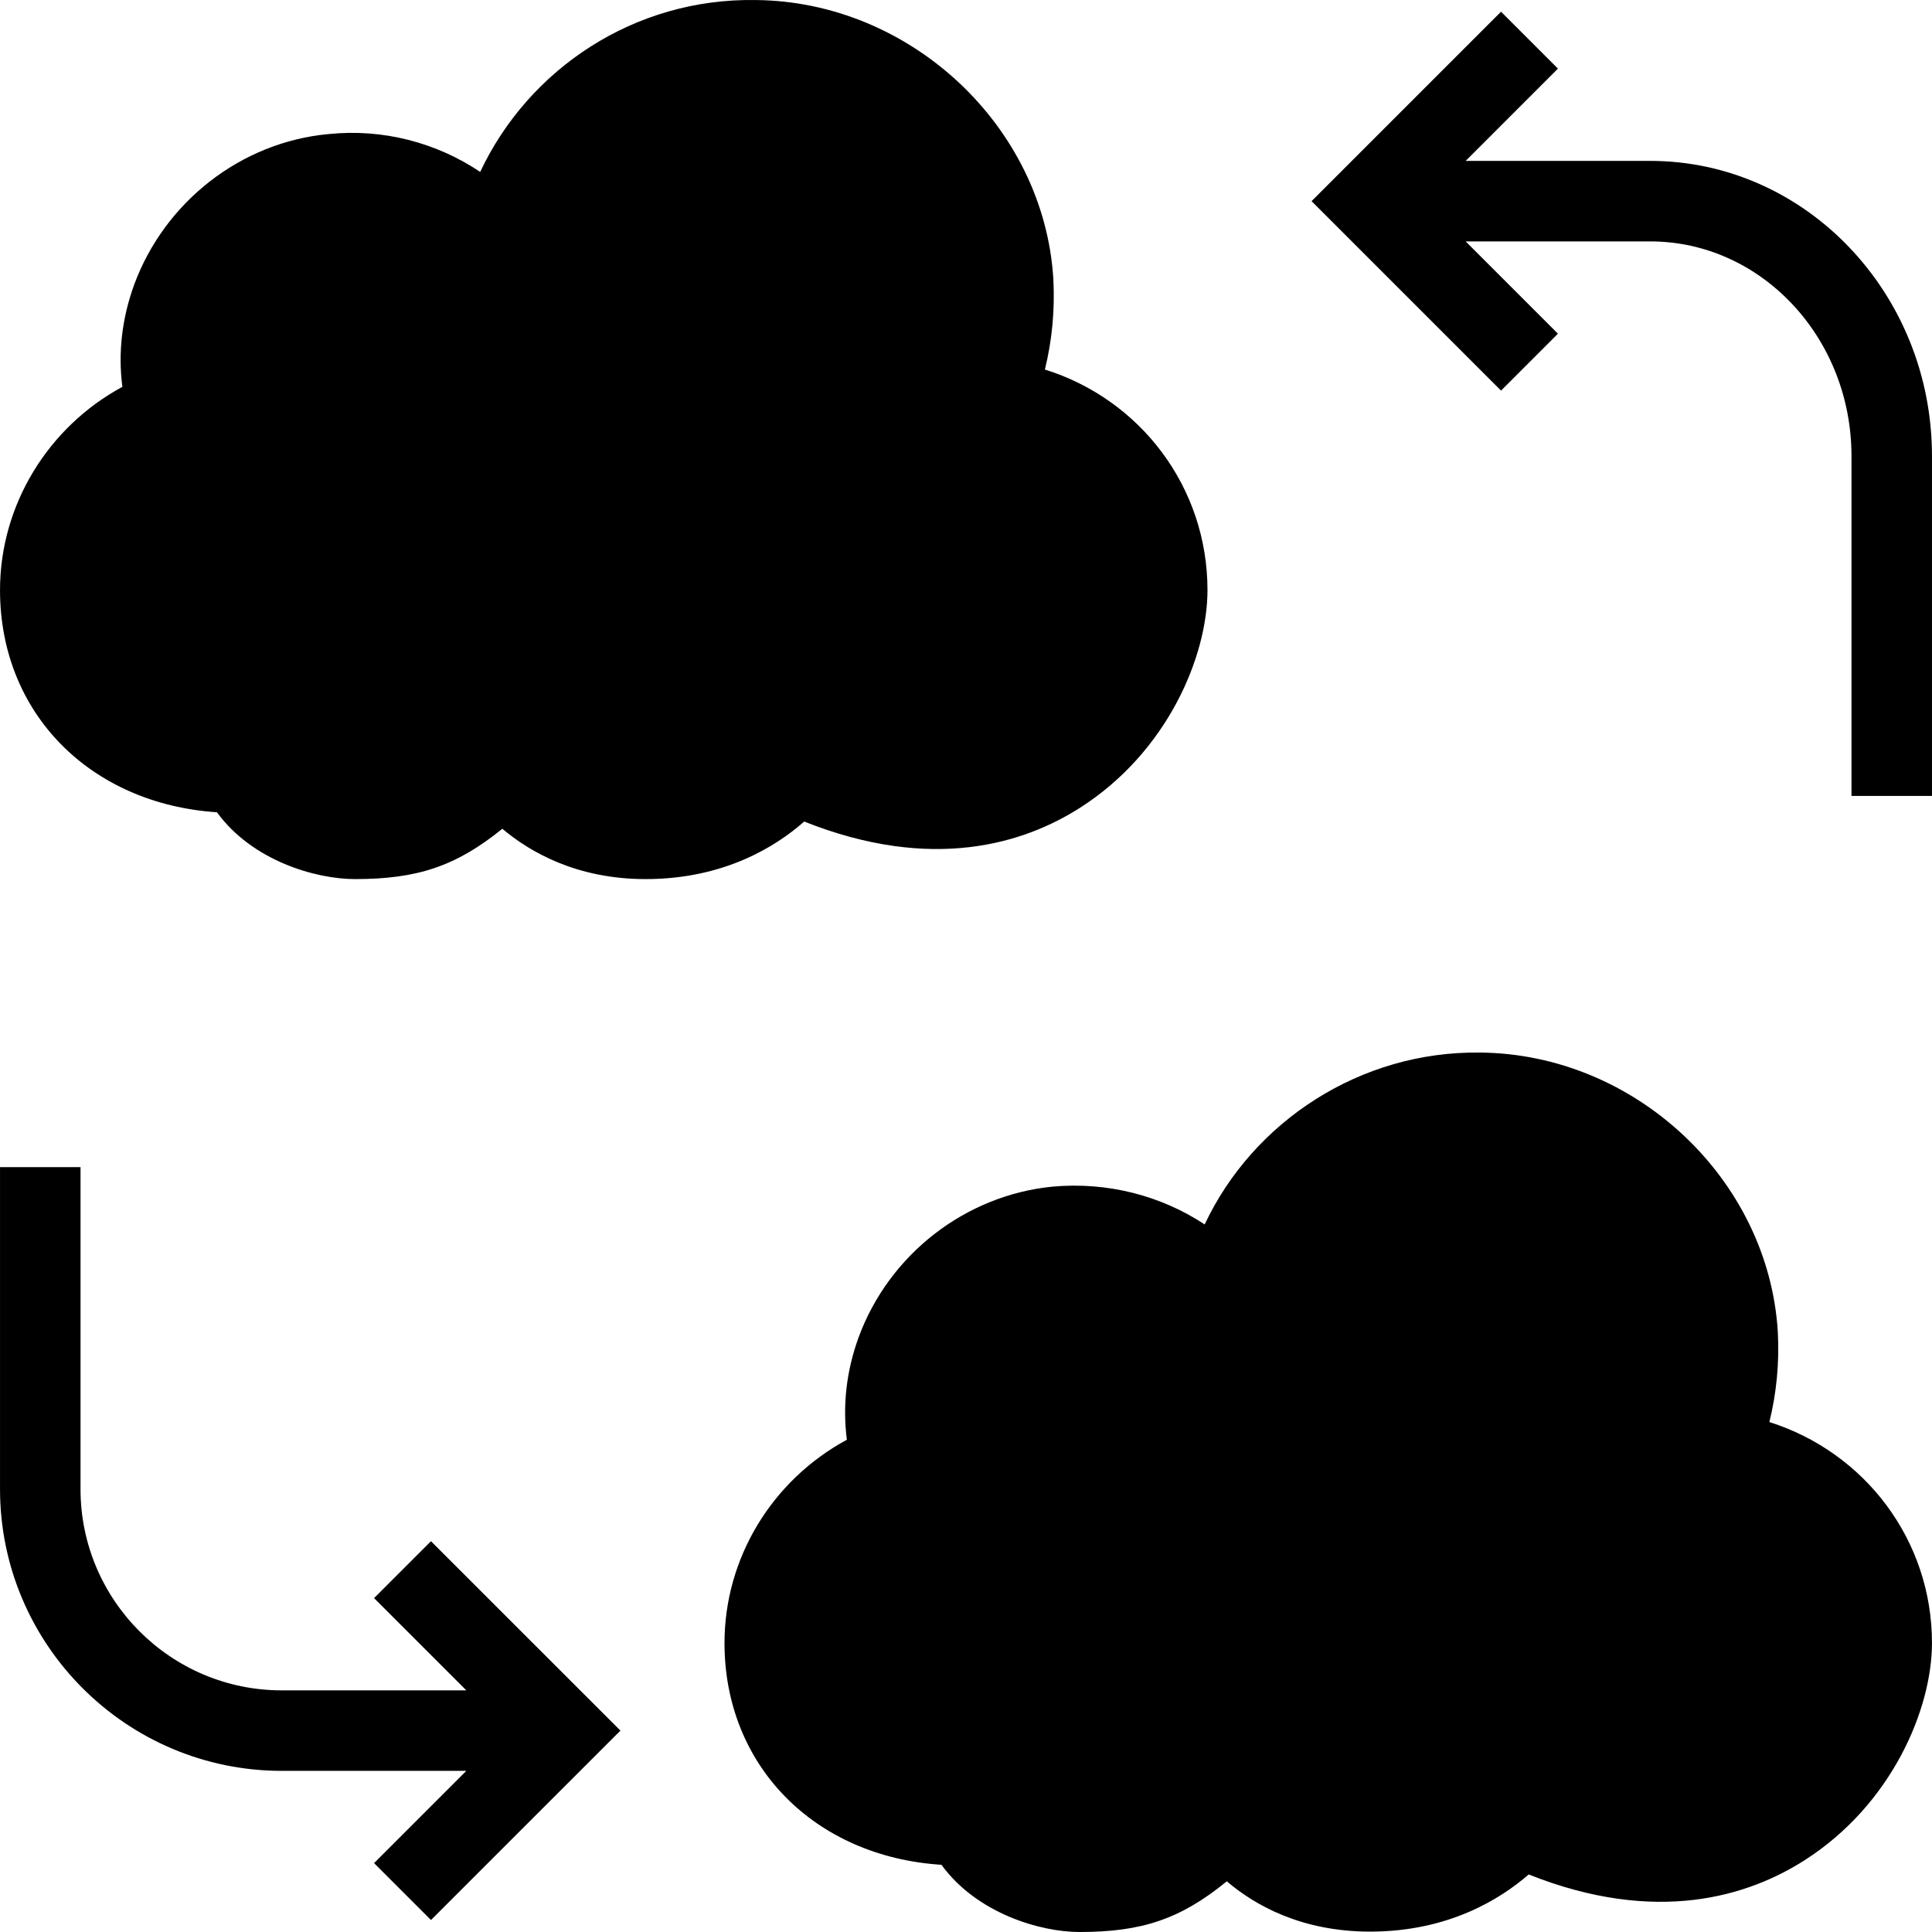<?xml version="1.0" encoding="iso-8859-1"?>
<!-- Uploaded to: SVG Repo, www.svgrepo.com, Generator: SVG Repo Mixer Tools -->
<svg fill="#000000" height="800px" width="800px" version="1.1" id="Layer_1" xmlns="http://www.w3.org/2000/svg" xmlns:xlink="http://www.w3.org/1999/xlink" 
	 viewBox="0 0 472.626 472.626" xml:space="preserve">
<g>
	<g>
		<path d="M403.697,39.361h-45.154l22.576-22.577L367.198,2.862l-46.347,46.346l46.347,46.346l13.922-13.922l-22.576-22.577h45.154
			c27.144,0,49.231,23.558,49.231,52.51v83.144h19.692v-83.144C472.621,71.755,441.697,39.361,403.697,39.361z"/>
	</g>
</g>
<g>
	<g>
		<path d="M255.611,90.4c1.772-7.189,2.462-14.573,2.068-22.155c-2.265-37.317-34.954-67.939-72.862-68.235
			c-29.538-0.491-55.434,16.739-67.348,42.043c-10.732-7.188-23.828-10.633-37.12-9.254c-21.366,1.968-40.074,16.541-47.557,36.923
			c-2.954,8.173-3.938,16.541-2.855,24.911c-18.215,9.846-29.932,28.948-29.932,49.724c0,30.129,22.055,52.283,53.071,54.351
			c8.665,11.913,24.222,16.344,33.772,16.344c15.065,0,24.615-3.053,36.037-12.308c6.794,5.712,18.215,12.308,35.052,12.308
			c19.298,0,32-8.075,38.794-14.079c31.409,12.505,53.858,5.317,67.446-3.349c21.465-13.685,31.212-37.12,31.212-53.267
			C295.39,119.15,278.947,97.686,255.611,90.4z"/>
	</g>
</g>
<g>
	<g>
		<path d="M105.428,377.024l-13.922,13.923l22.573,22.567h-45.15c-27.144,0-49.231-22.087-49.231-49.231v-78.769H0.005v78.769
			c0,38,30.923,68.923,68.923,68.923h45.15l-22.573,22.567l13.922,13.922l46.347-46.336L105.428,377.024z"/>
	</g>
</g>
<g>
	<g>
		<path d="M432.842,347.876c1.772-7.188,2.462-14.572,2.068-22.055c-2.265-37.416-34.954-68.036-72.862-68.332
			c-29.145-0.394-55.434,16.738-67.348,42.044c-10.732-7.089-23.828-10.438-37.12-9.257c-21.366,2.067-40.074,16.544-47.557,36.923
			c-2.954,8.173-3.938,16.544-2.855,25.009c-18.215,9.846-29.932,28.851-29.932,49.724c0,30.031,22.055,52.283,53.071,54.252
			c8.665,11.913,24.222,16.442,33.772,16.442c15.065,0,24.615-3.053,36.037-12.404c6.794,5.808,18.215,12.308,35.052,12.308
			c19.298,0,32-8.074,38.794-13.982c31.409,12.505,53.858,5.218,67.446-3.445c21.465-13.687,31.212-37.12,31.212-53.17
			C472.621,376.724,456.177,355.26,432.842,347.876z"/>
	</g>
</g>
</svg>